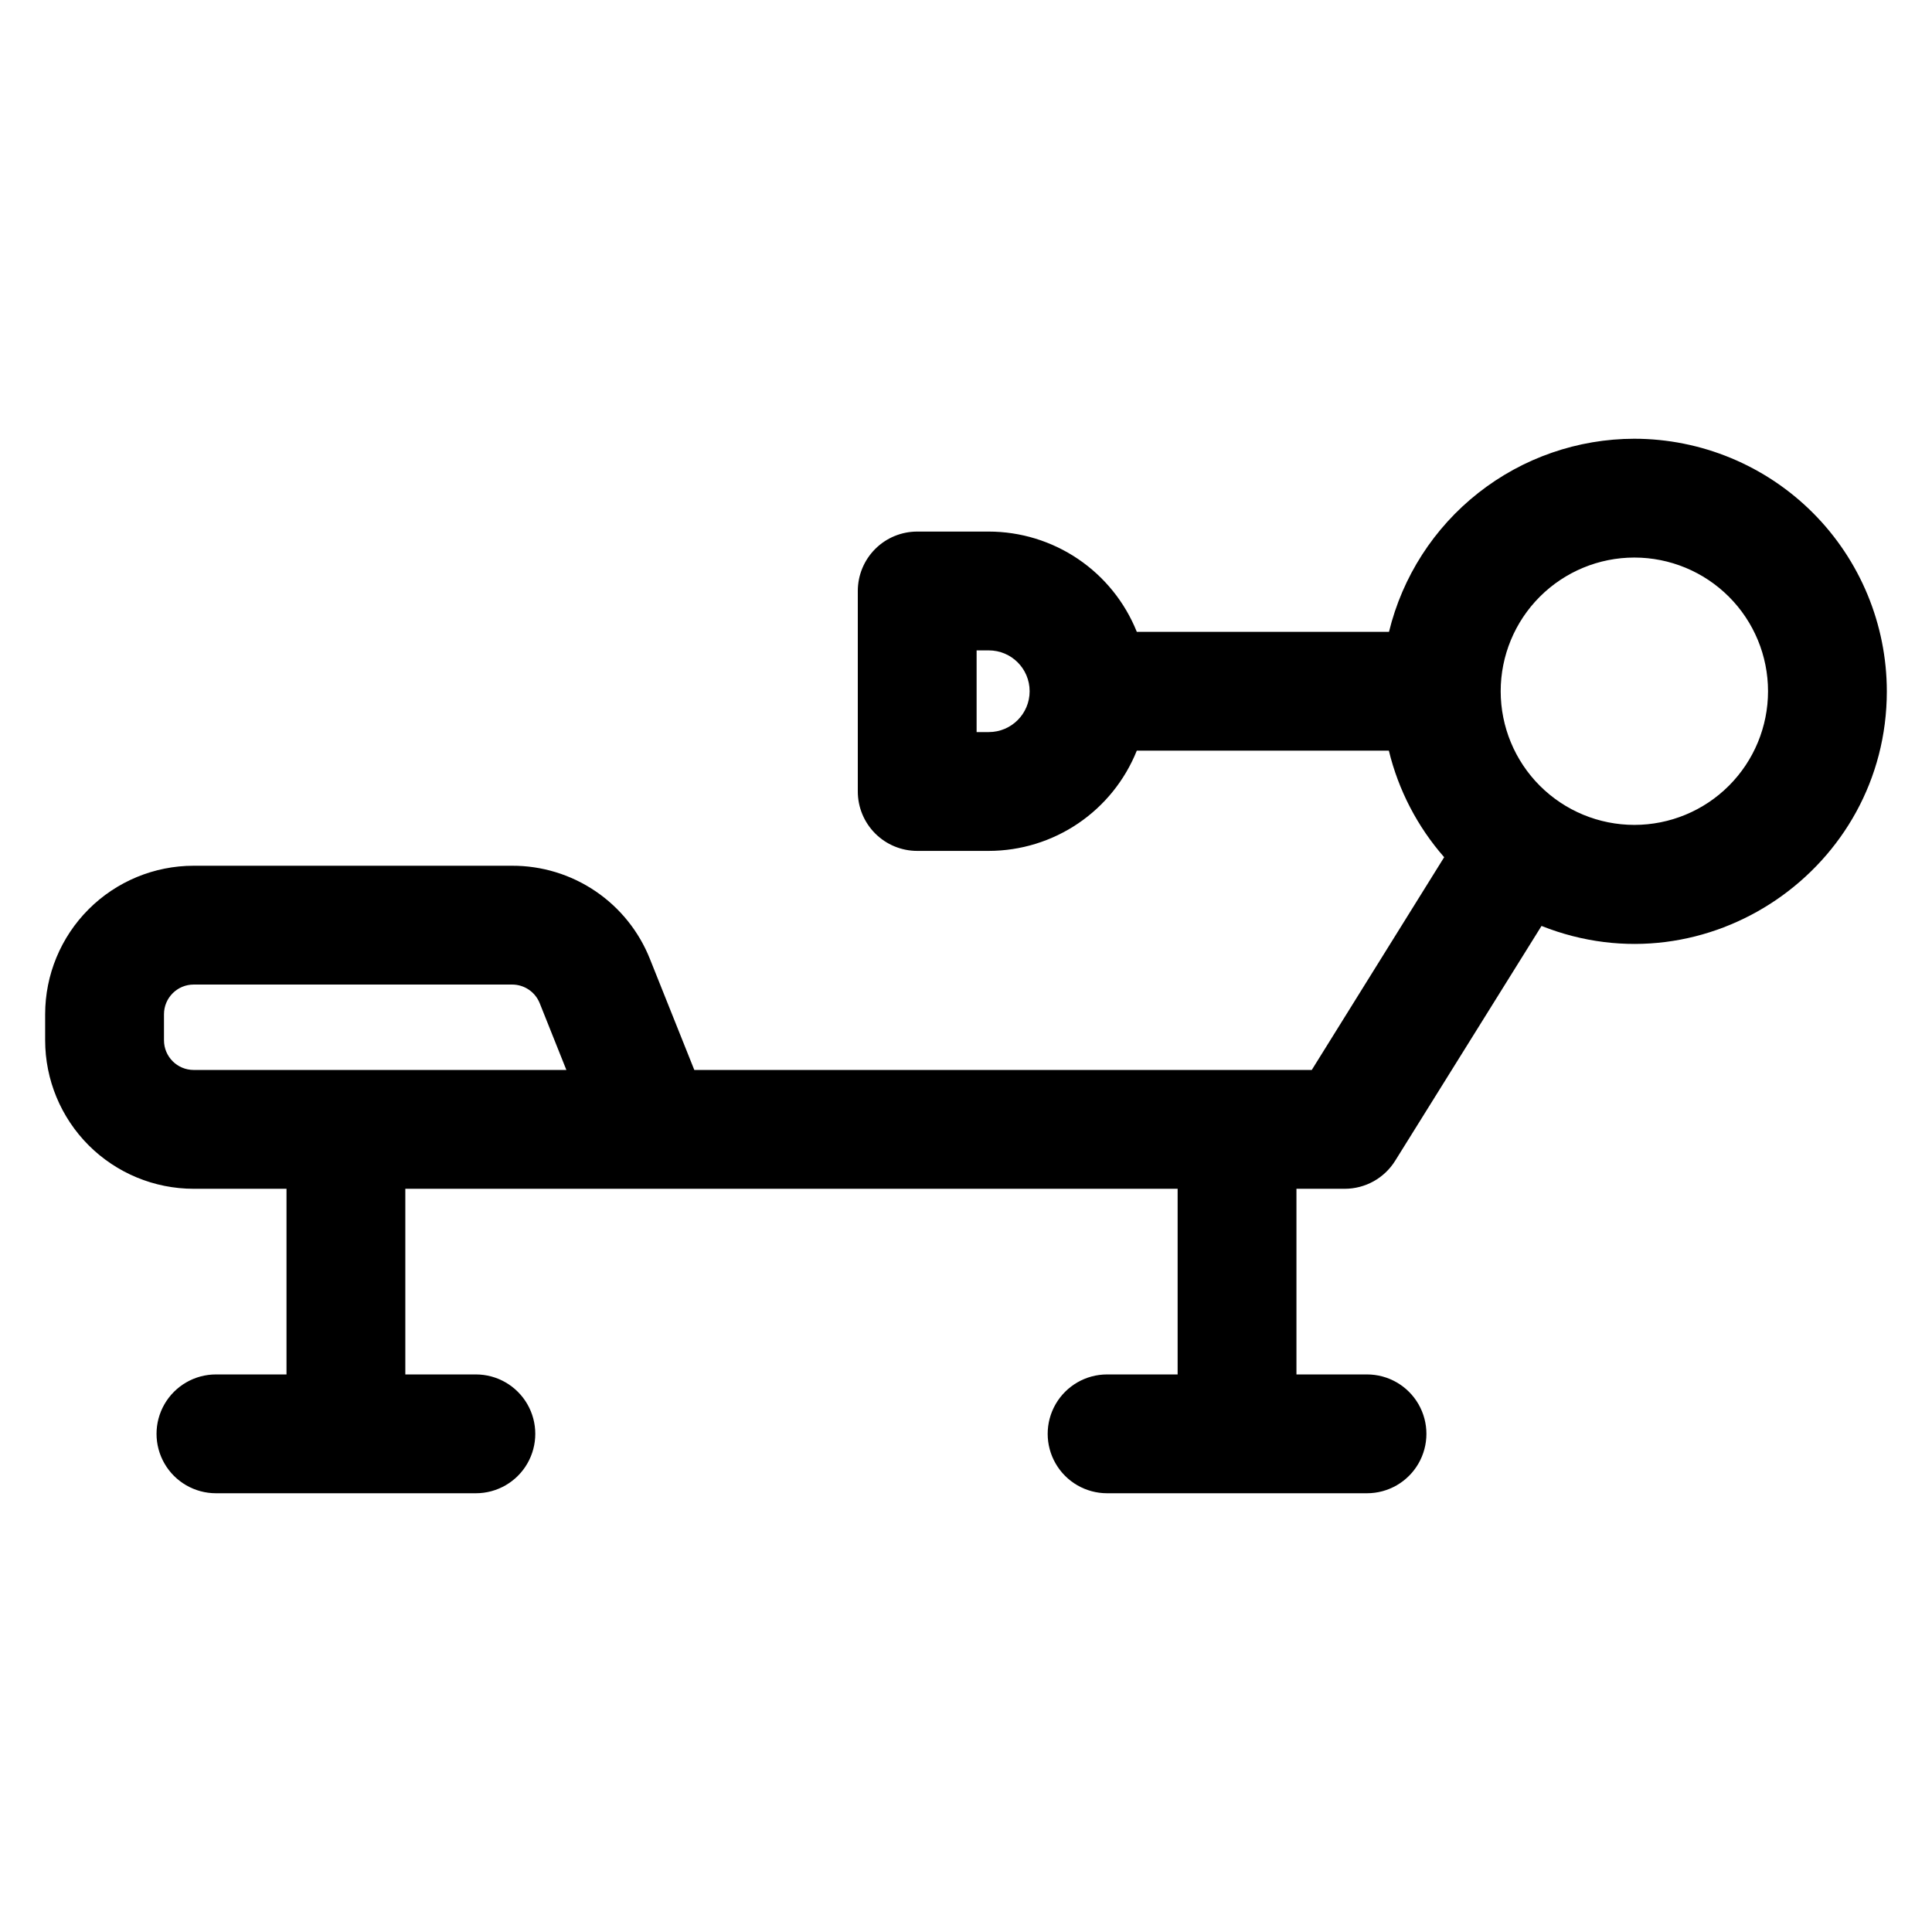 <?xml version="1.0" encoding="UTF-8"?>
<!-- Uploaded to: ICON Repo, www.iconrepo.com, Generator: ICON Repo Mixer Tools -->
<svg fill="#000000" width="800px" height="800px" version="1.1" viewBox="144 144 512 512" xmlns="http://www.w3.org/2000/svg">
 <path d="m577.12 260.27c-15 0.023-29.559 5.074-41.348 14.352-11.789 9.277-20.125 22.242-23.672 36.816h-66.836c-3.144-7.84-8.562-14.562-15.559-19.297-7-4.734-15.254-7.269-23.703-7.269h-18.93c-4.176 0-8.184 1.656-11.133 4.609-2.953 2.953-4.613 6.957-4.613 11.133v53.137c0 4.176 1.66 8.18 4.613 11.133 2.949 2.953 6.957 4.613 11.133 4.613h18.973-0.004c8.445-0.012 16.691-2.547 23.68-7.281s12.402-11.453 15.543-19.289h66.797c2.535 10.457 7.566 20.148 14.66 28.242l-35.09 56.383h-163.63l-11.75-29.383c-2.902-7.316-7.938-13.594-14.457-18.004-6.519-4.414-14.219-6.758-22.09-6.734h-84.379c-10.438 0-20.449 4.148-27.832 11.527-7.379 7.383-11.527 17.395-11.527 27.832v6.891c0 10.438 4.148 20.449 11.527 27.832 7.383 7.379 17.395 11.527 27.832 11.527h24.602v49.199h-18.695c-5.625 0-10.824 3-13.637 7.871s-2.812 10.875 0 15.746c2.812 4.871 8.012 7.871 13.637 7.871h68.879c5.625 0 10.824-3 13.637-7.871 2.812-4.871 2.812-10.875 0-15.746s-8.012-7.871-13.637-7.871h-18.695v-49.199h204.67v49.199h-18.695c-5.625 0-10.824 3-13.633 7.871-2.812 4.871-2.812 10.875 0 15.746 2.809 4.871 8.008 7.871 13.633 7.871h68.879c5.625 0 10.824-3 13.637-7.871 2.812-4.871 2.812-10.875 0-15.746s-8.012-7.871-13.637-7.871h-18.695v-49.199h12.793c5.438 0 10.488-2.805 13.363-7.418l38.789-62.238c43.977 17.465 91.512-15.254 91.512-62.199-0.02-17.742-7.074-34.75-19.617-47.297-12.547-12.543-29.555-19.598-47.297-19.617zm-381.79 167.28c-4.348 0-7.871-3.523-7.871-7.871v-6.891c0-4.348 3.523-7.871 7.871-7.871h84.379c3.215-0.004 6.106 1.941 7.312 4.922l7.074 17.711zm210.71-89.543h-3.227v-21.648h3.227c5.981 0 10.824 4.844 10.824 10.824 0 5.977-4.844 10.824-10.824 10.824zm171.08 24.598c-9.395 0-18.402-3.731-25.047-10.375-6.644-6.644-10.375-15.652-10.375-25.047 0-9.395 3.731-18.406 10.375-25.051 6.644-6.641 15.652-10.375 25.047-10.375 9.398 0 18.406 3.734 25.051 10.375 6.644 6.644 10.375 15.656 10.375 25.051 0 9.395-3.731 18.402-10.375 25.047s-15.652 10.375-25.051 10.375z"/>
</svg>